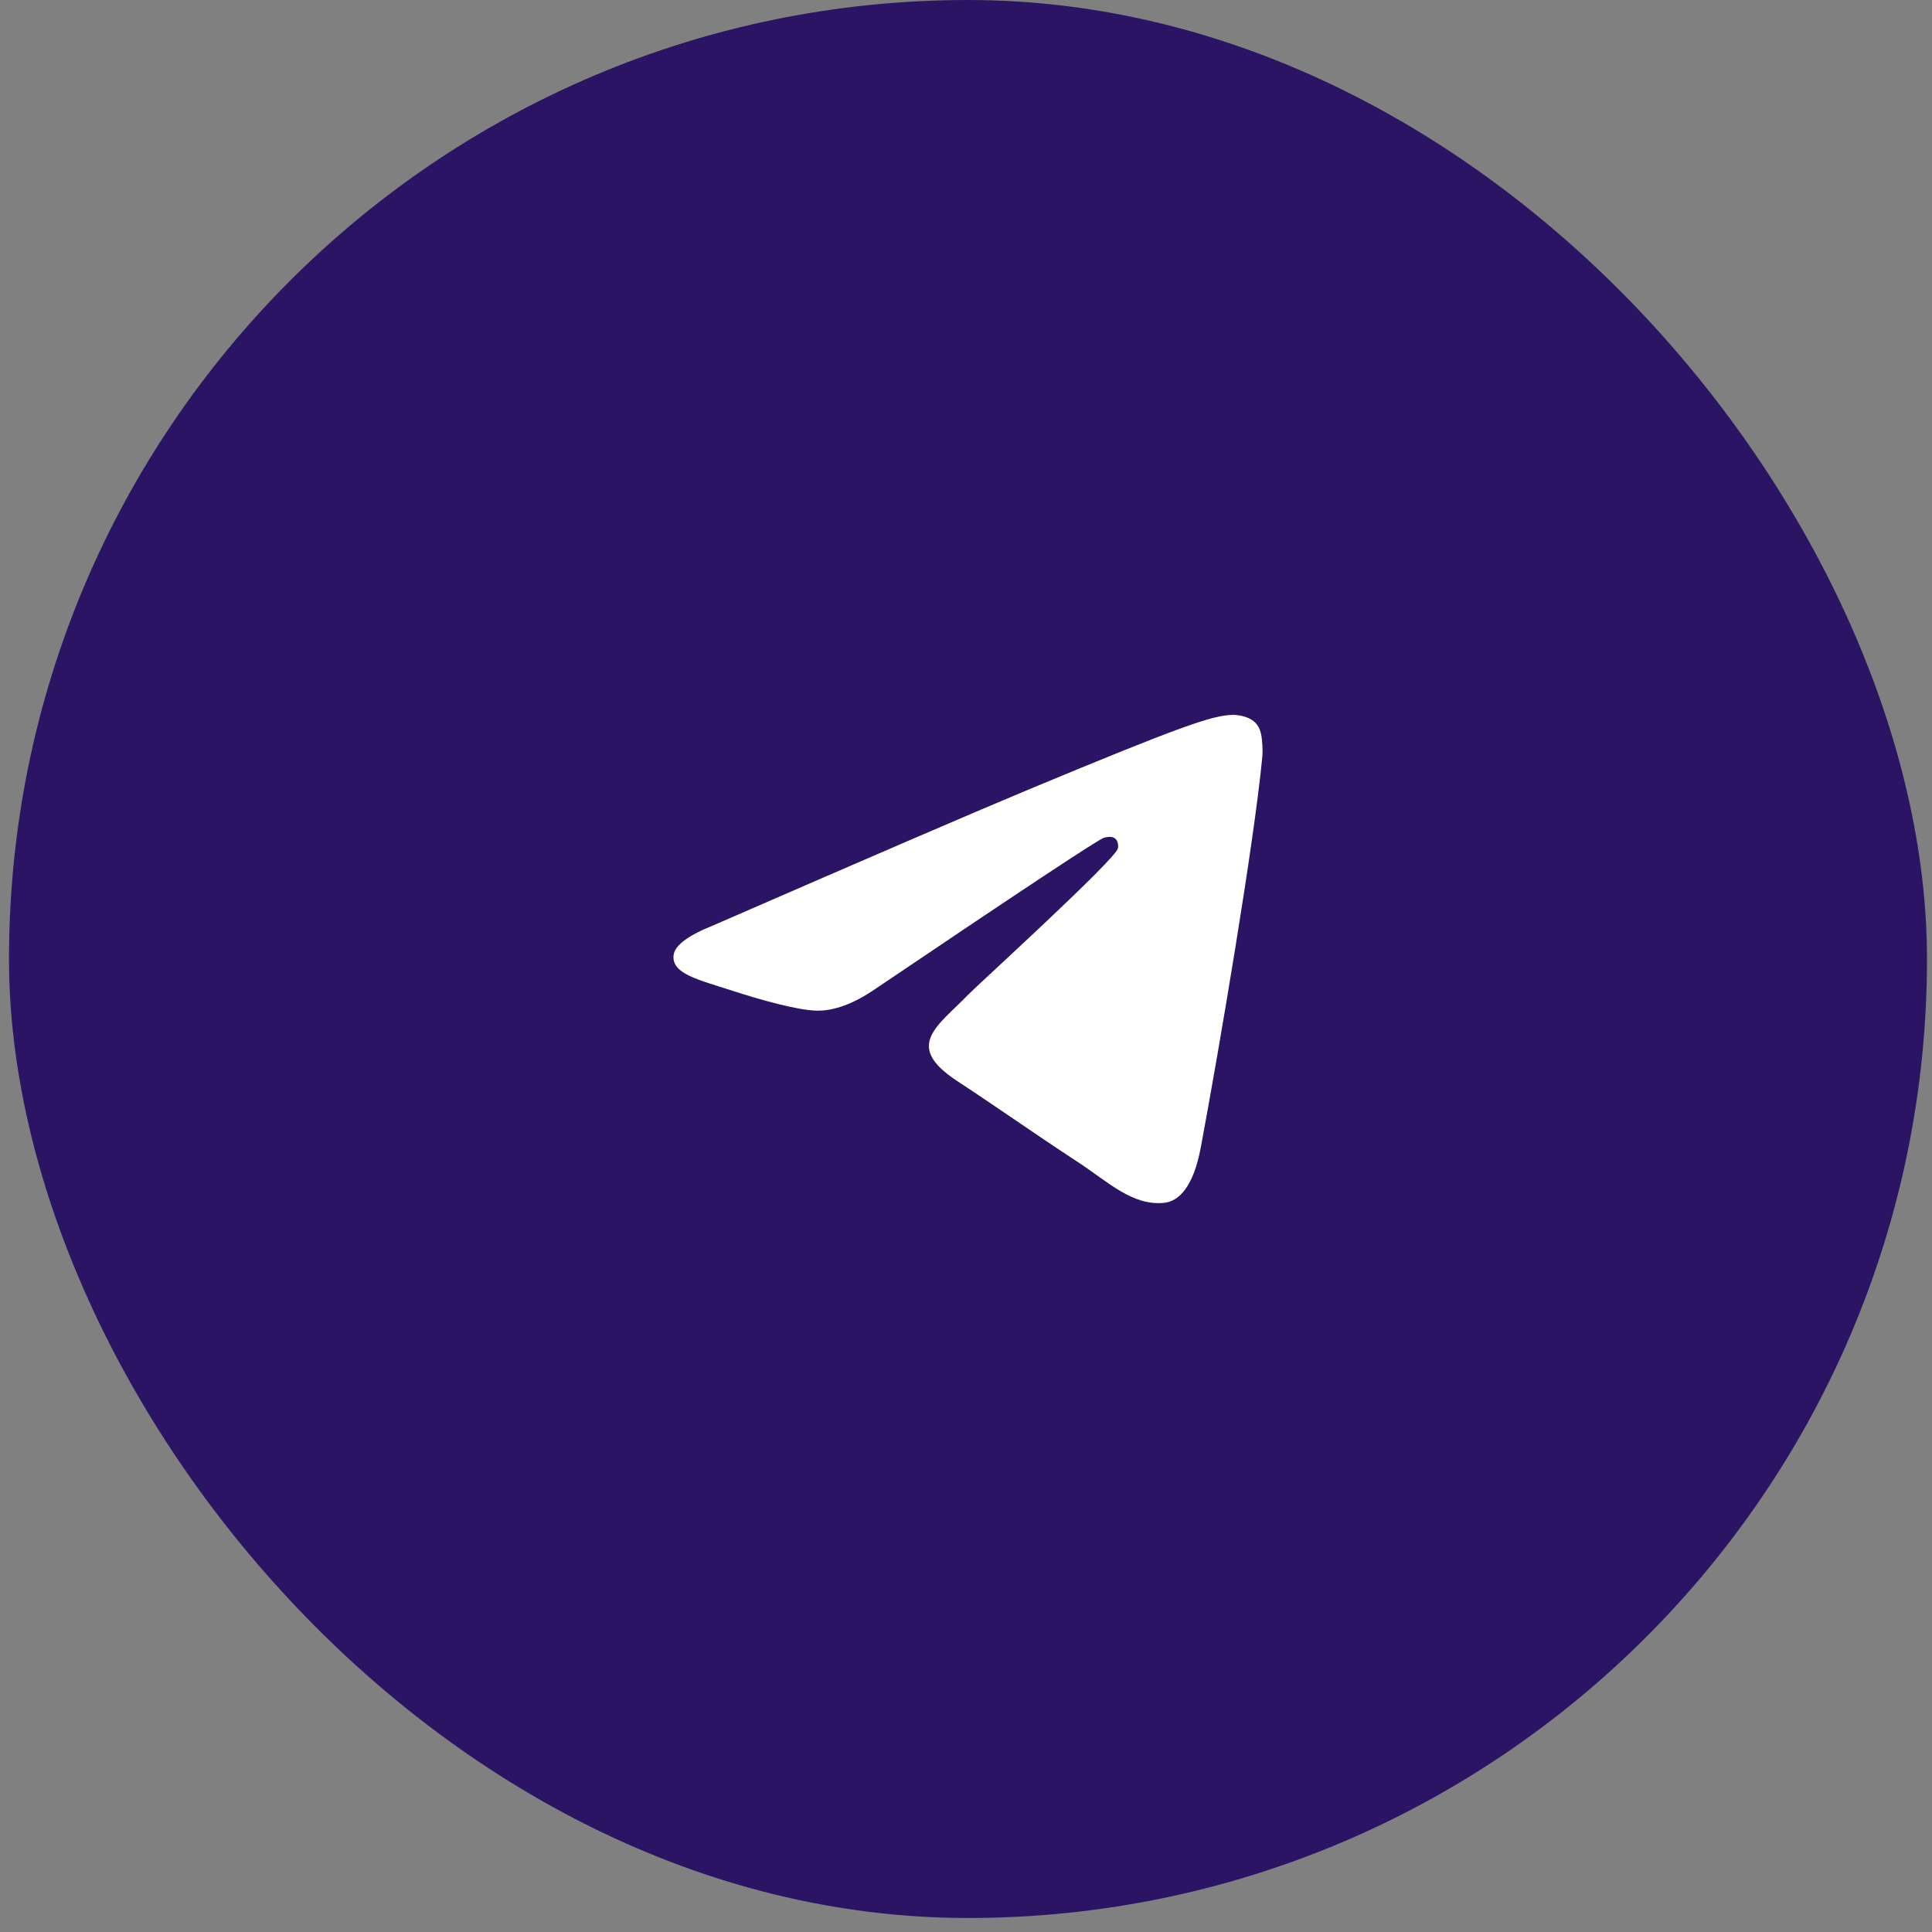 <?xml version="1.0" encoding="UTF-8"?> <svg xmlns="http://www.w3.org/2000/svg" width="44" height="44" viewBox="0 0 44 44" fill="none"><rect x="0" y="0" width="44" height="44" fill="#808080" stroke="none"/><rect x="0.602" y="0.397" width="42.887" height="42.887" rx="21.444" fill="#2B1463"></rect><rect x="0.602" y="0.397" width="42.887" height="42.887" rx="21.444" stroke="#2B1463" stroke-width="0.794"></rect><path d="M16.26 21.068C19.862 19.499 22.263 18.465 23.464 17.965C26.896 16.538 27.608 16.29 28.074 16.281C28.176 16.28 28.404 16.305 28.552 16.425C28.676 16.526 28.711 16.664 28.728 16.76C28.743 16.856 28.765 17.075 28.747 17.246C28.562 19.2 27.757 23.94 27.348 26.128C27.176 27.054 26.834 27.364 26.504 27.395C25.786 27.461 25.242 26.921 24.547 26.465C23.46 25.752 22.846 25.309 21.79 24.613C20.57 23.809 21.362 23.368 22.057 22.646C22.238 22.457 25.4 19.581 25.46 19.321C25.468 19.288 25.475 19.166 25.402 19.102C25.331 19.038 25.224 19.06 25.147 19.077C25.037 19.102 23.302 20.25 19.935 22.522C19.443 22.86 18.997 23.025 18.596 23.017C18.155 23.007 17.306 22.767 16.675 22.562C15.903 22.311 15.287 22.178 15.341 21.751C15.368 21.528 15.675 21.301 16.26 21.068Z" fill="white"></path></svg> 